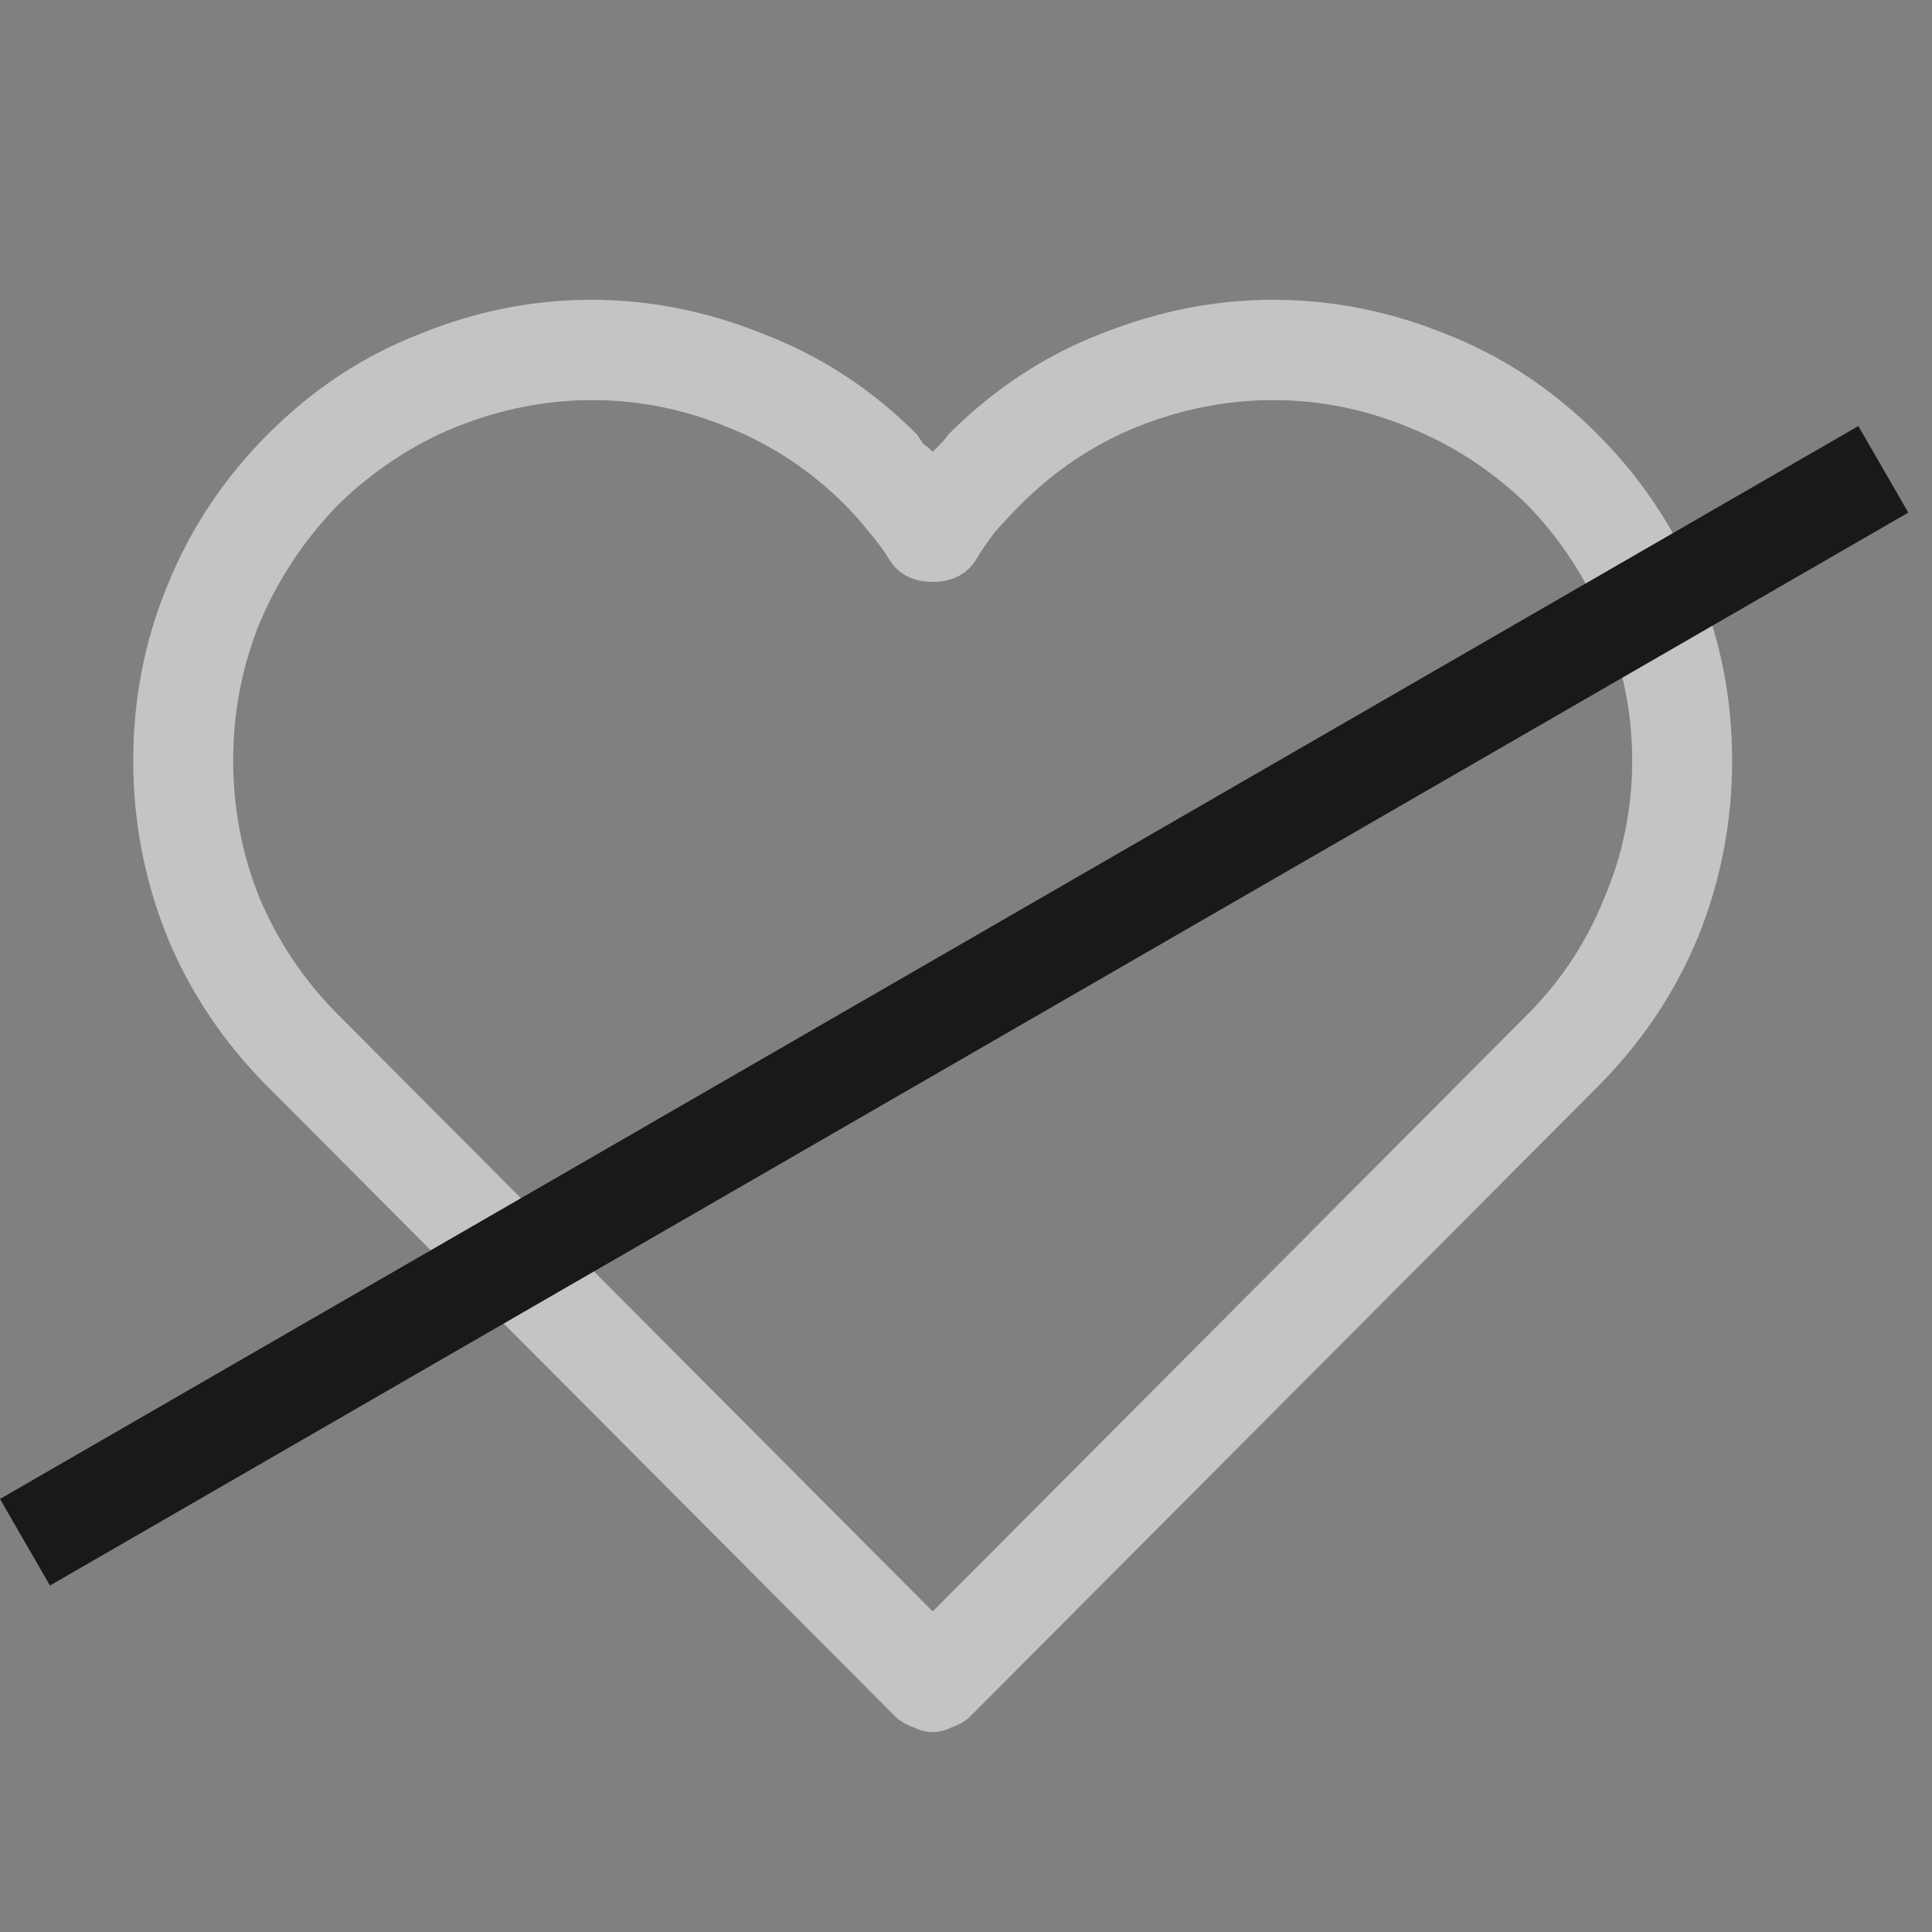 <svg viewBox="0 0 58 58" fill="none" xmlns="http://www.w3.org/2000/svg">
    <rect x="0" y="0" width="58" height="58" fill="#808080" stroke="none"/>
    <rect fill="white"/>
    <path d="M28.469 13.046C28.406 13.14 28.328 13.234 28.234 13.328C28.172 13.391 28.094 13.469 28 13.563C27.906 13.469 27.812 13.391 27.719 13.328C27.656 13.234 27.594 13.14 27.531 13.046C26.188 11.697 24.656 10.694 22.938 10.035C21.25 9.345 19.516 9 17.734 9C15.984 9 14.266 9.345 12.578 10.035C10.891 10.694 9.375 11.697 8.031 13.046C6.719 14.363 5.719 15.869 5.031 17.562C4.344 19.225 4 20.981 4 22.831C4 24.682 4.344 26.454 5.031 28.148C5.719 29.81 6.719 31.3 8.031 32.617L26.922 51.577C27.078 51.702 27.25 51.796 27.438 51.859C27.625 51.953 27.812 52 28 52C28.188 52 28.375 51.953 28.562 51.859C28.75 51.796 28.922 51.702 29.078 51.577L47.969 32.617C49.281 31.3 50.281 29.81 50.969 28.148C51.656 26.454 52 24.682 52 22.831C52 20.981 51.656 19.225 50.969 17.562C50.281 15.869 49.281 14.363 47.969 13.046C46.625 11.697 45.109 10.694 43.422 10.035C41.734 9.345 40 9 38.219 9C36.469 9 34.734 9.345 33.016 10.035C31.328 10.694 29.812 11.697 28.469 13.046ZM45.859 30.453L28 48.377L10.141 30.453C9.141 29.449 8.359 28.289 7.797 26.972C7.266 25.654 7 24.274 7 22.831C7 21.389 7.266 20.009 7.797 18.692C8.359 17.374 9.141 16.198 10.141 15.163C11.203 14.128 12.391 13.344 13.703 12.811C15.047 12.277 16.406 12.011 17.781 12.011C19.156 12.011 20.5 12.277 21.812 12.811C23.156 13.344 24.344 14.128 25.375 15.163C25.625 15.414 25.859 15.681 26.078 15.963C26.328 16.245 26.547 16.543 26.734 16.857C27.016 17.264 27.438 17.468 28 17.468C28.562 17.468 28.984 17.264 29.266 16.857C29.453 16.543 29.656 16.245 29.875 15.963C30.125 15.681 30.375 15.414 30.625 15.163C31.656 14.128 32.828 13.344 34.141 12.811C35.484 12.277 36.844 12.011 38.219 12.011C39.594 12.011 40.938 12.277 42.25 12.811C43.594 13.344 44.797 14.128 45.859 15.163C46.859 16.198 47.625 17.374 48.156 18.692C48.719 20.009 49 21.389 49 22.831C49 24.274 48.719 25.654 48.156 26.972C47.625 28.289 46.859 29.449 45.859 30.453Z" fill="#C4C4C4"/>
    <rect y="45" width="64.419" height="3" transform="rotate(-30 0 45)" fill="#191919"/>
</svg>
